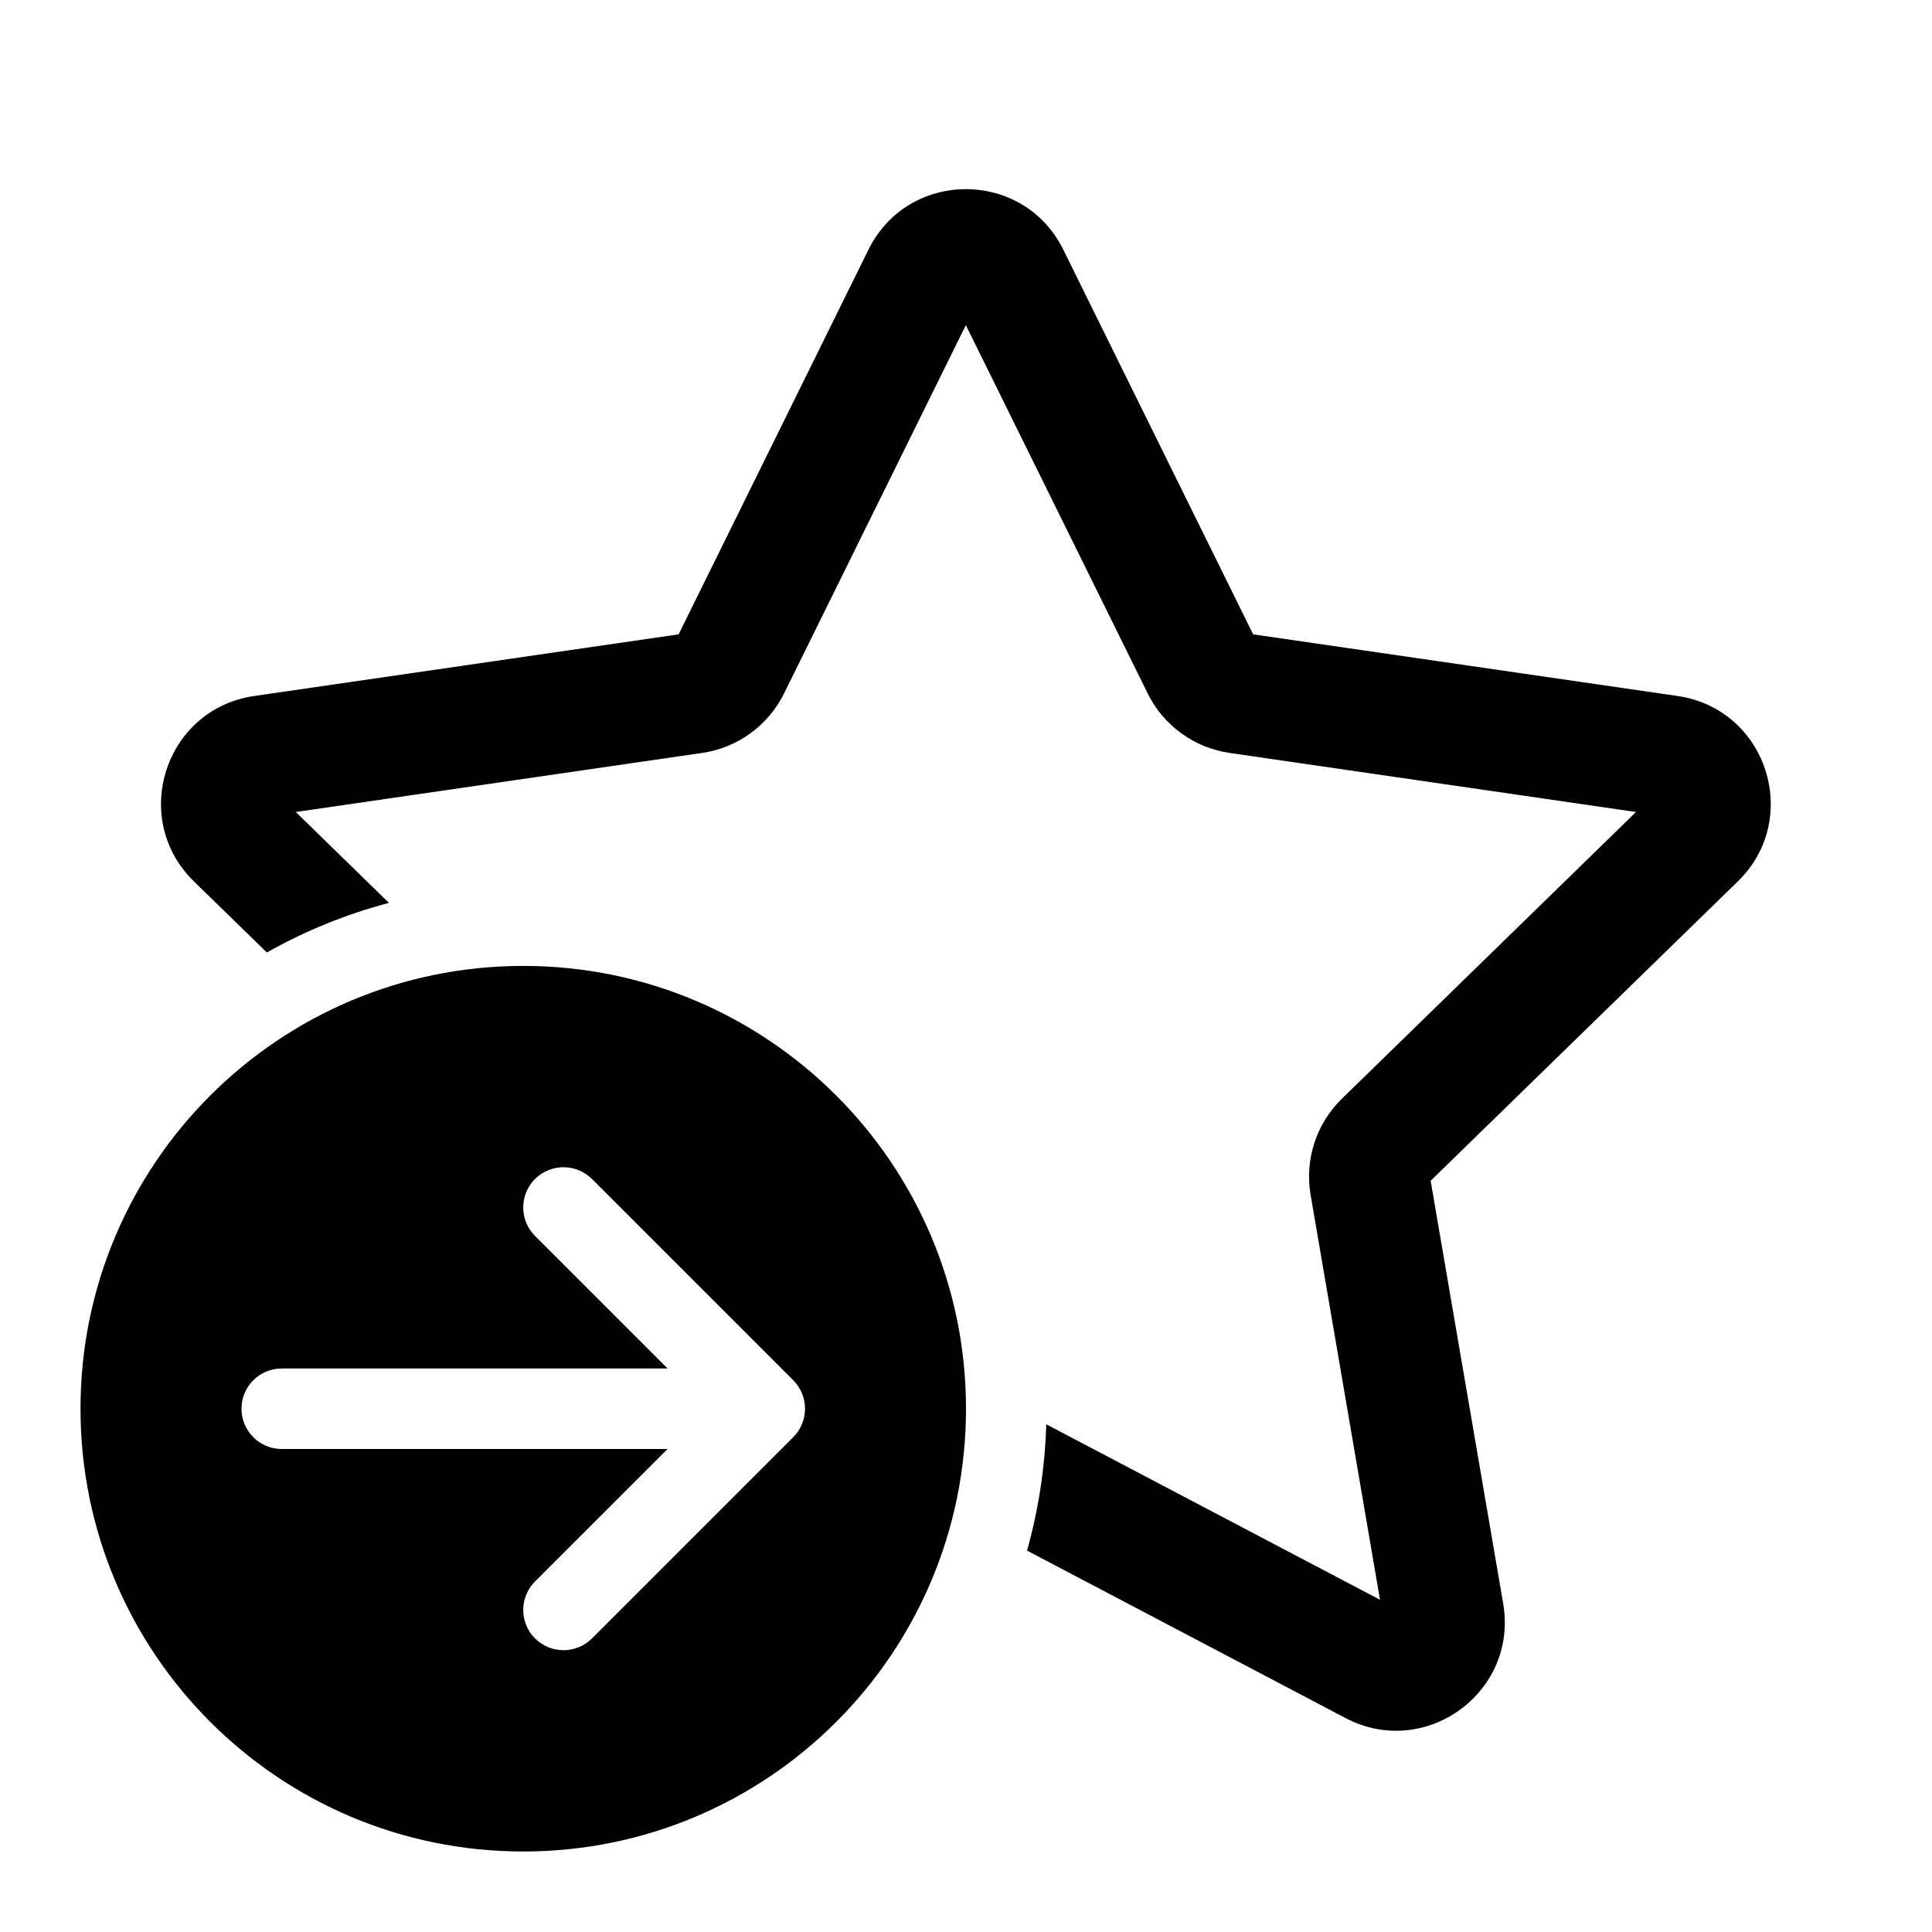 <svg xmlns="http://www.w3.org/2000/svg" viewBox="0 0 24 24" fill="none"><path d="M10.788 3.102C11.283 2.099 12.714 2.099 13.209 3.102L15.567 7.88L20.84 8.646C21.947 8.807 22.389 10.168 21.588 10.949L17.772 14.668L18.673 19.919C18.862 21.022 17.705 21.863 16.714 21.342L12.758 19.262C12.899 18.761 12.981 18.235 12.997 17.693L17.143 19.873L16.281 14.844C16.206 14.405 16.351 13.959 16.669 13.649L20.323 10.087L15.273 9.353C14.834 9.289 14.453 9.013 14.257 8.614L11.998 4.039L9.74 8.614C9.543 9.013 9.163 9.289 8.724 9.353L3.674 10.087L4.832 11.216C4.296 11.357 3.787 11.566 3.315 11.832L2.409 10.949C1.608 10.168 2.05 8.807 3.157 8.646L8.43 7.88L10.788 3.102ZM12 17.5C12 20.537 9.538 23 6.5 23C3.462 23 1 20.537 1 17.5C1 14.462 3.462 11.999 6.5 11.999C9.538 11.999 12 14.462 12 17.5ZM3.5 17C3.224 17 3 17.223 3 17.5C3 17.776 3.224 18 3.5 18L8.293 18L6.646 19.646C6.451 19.841 6.451 20.158 6.646 20.353C6.842 20.548 7.158 20.548 7.354 20.353L9.854 17.853C10.049 17.658 10.049 17.341 9.854 17.146L7.354 14.646C7.158 14.451 6.842 14.451 6.646 14.646C6.451 14.841 6.451 15.158 6.646 15.353L8.293 17L3.5 17Z" fill="currentColor"/></svg>